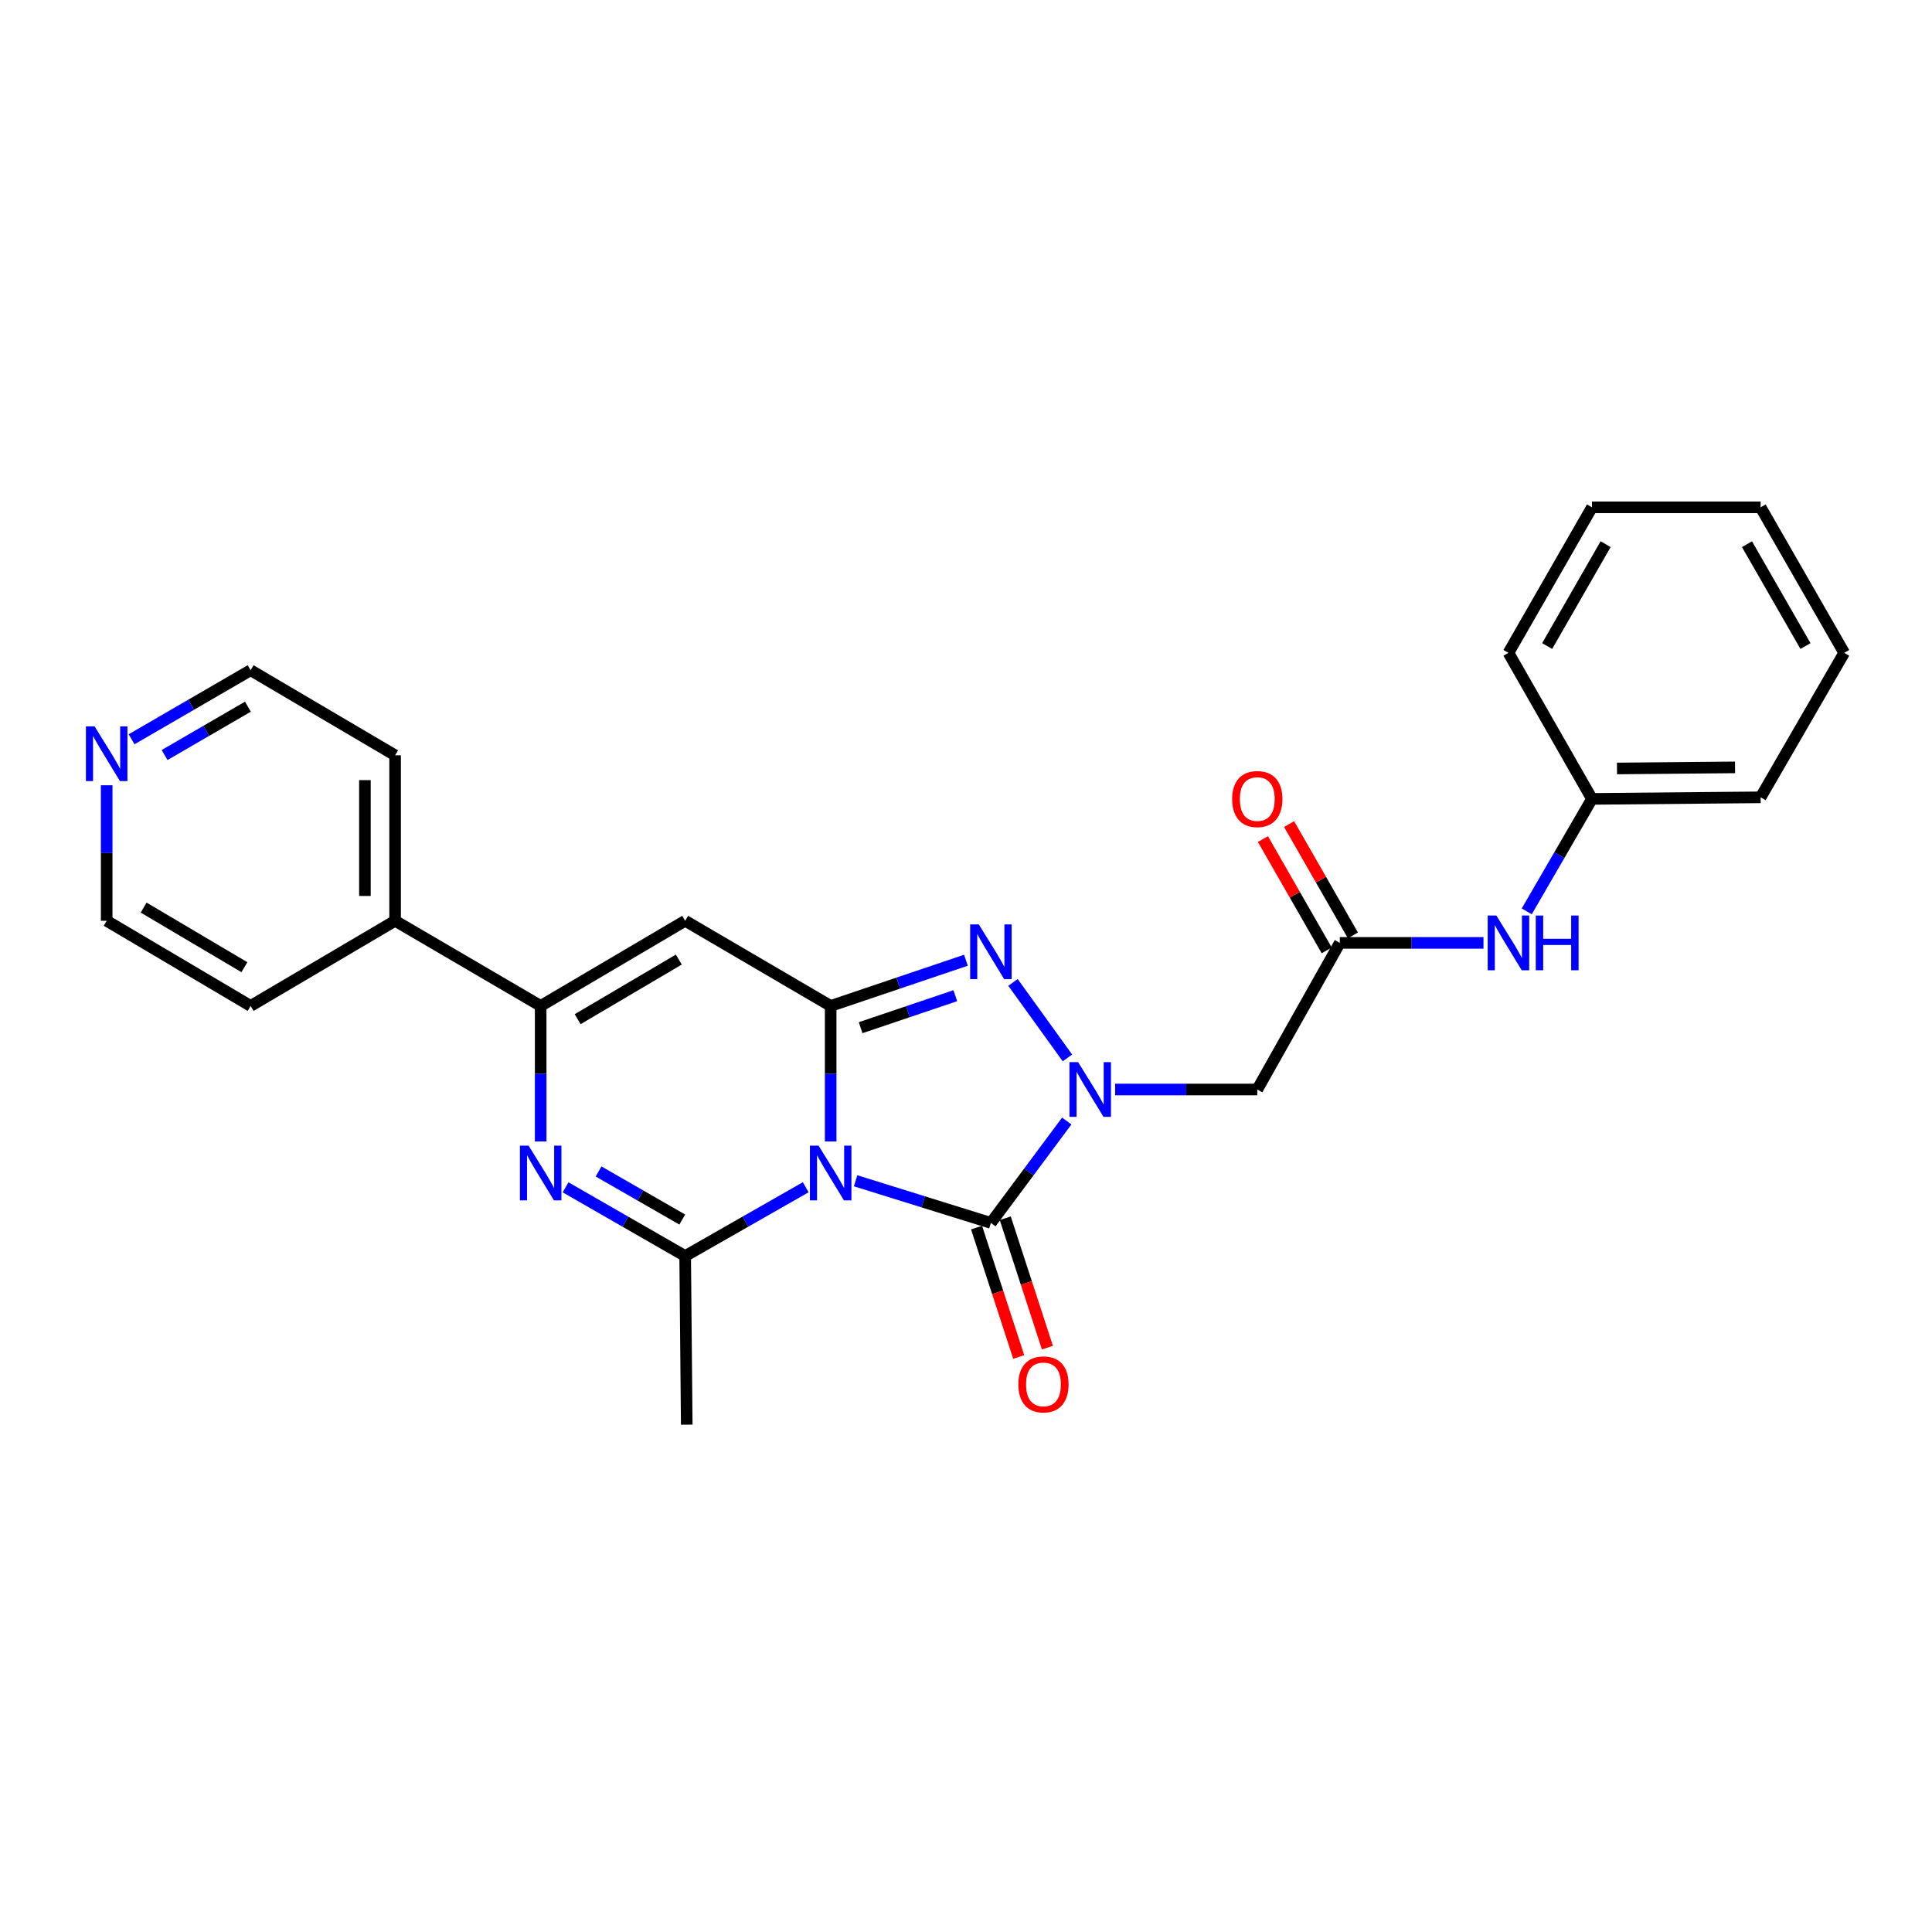 <?xml version='1.0' encoding='iso-8859-1'?>
<svg version='1.1' baseProfile='full'
              xmlns='http://www.w3.org/2000/svg'
                      xmlns:rdkit='http://www.rdkit.org/xml'
                      xmlns:xlink='http://www.w3.org/1999/xlink'
                  xml:space='preserve'
width='1000px' height='1000px' viewBox='0 0 1000 1000'>
<!-- END OF HEADER -->
<rect style='opacity:1.0;fill:#FFFFFF;stroke:none' width='1000' height='1000' x='0' y='0'> </rect>
<path class='bond-0' d='M 429.952,590.826 L 429.952,555.75' style='fill:none;fill-rule:evenodd;stroke:#0000FF;stroke-width:6px;stroke-linecap:butt;stroke-linejoin:miter;stroke-opacity:1' />
<path class='bond-0' d='M 429.952,555.75 L 429.952,520.674' style='fill:none;fill-rule:evenodd;stroke:#000000;stroke-width:6px;stroke-linecap:butt;stroke-linejoin:miter;stroke-opacity:1' />
<path class='bond-2' d='M 442.863,611.169 L 477.878,622.073' style='fill:none;fill-rule:evenodd;stroke:#0000FF;stroke-width:6px;stroke-linecap:butt;stroke-linejoin:miter;stroke-opacity:1' />
<path class='bond-2' d='M 477.878,622.073 L 512.892,632.978' style='fill:none;fill-rule:evenodd;stroke:#000000;stroke-width:6px;stroke-linecap:butt;stroke-linejoin:miter;stroke-opacity:1' />
<path class='bond-4' d='M 417.044,614.513 L 385.842,632.316' style='fill:none;fill-rule:evenodd;stroke:#0000FF;stroke-width:6px;stroke-linecap:butt;stroke-linejoin:miter;stroke-opacity:1' />
<path class='bond-4' d='M 385.842,632.316 L 354.64,650.12' style='fill:none;fill-rule:evenodd;stroke:#000000;stroke-width:6px;stroke-linecap:butt;stroke-linejoin:miter;stroke-opacity:1' />
<path class='bond-3' d='M 429.952,520.674 L 464.958,508.846' style='fill:none;fill-rule:evenodd;stroke:#000000;stroke-width:6px;stroke-linecap:butt;stroke-linejoin:miter;stroke-opacity:1' />
<path class='bond-3' d='M 464.958,508.846 L 499.964,497.017' style='fill:none;fill-rule:evenodd;stroke:#0000FF;stroke-width:6px;stroke-linecap:butt;stroke-linejoin:miter;stroke-opacity:1' />
<path class='bond-3' d='M 445.455,531.927 L 469.959,523.647' style='fill:none;fill-rule:evenodd;stroke:#000000;stroke-width:6px;stroke-linecap:butt;stroke-linejoin:miter;stroke-opacity:1' />
<path class='bond-3' d='M 469.959,523.647 L 494.463,515.367' style='fill:none;fill-rule:evenodd;stroke:#0000FF;stroke-width:6px;stroke-linecap:butt;stroke-linejoin:miter;stroke-opacity:1' />
<path class='bond-6' d='M 429.952,520.674 L 354.64,476.6' style='fill:none;fill-rule:evenodd;stroke:#000000;stroke-width:6px;stroke-linecap:butt;stroke-linejoin:miter;stroke-opacity:1' />
<path class='bond-1' d='M 552.15,580.236 L 532.521,606.607' style='fill:none;fill-rule:evenodd;stroke:#0000FF;stroke-width:6px;stroke-linecap:butt;stroke-linejoin:miter;stroke-opacity:1' />
<path class='bond-1' d='M 532.521,606.607 L 512.892,632.978' style='fill:none;fill-rule:evenodd;stroke:#000000;stroke-width:6px;stroke-linecap:butt;stroke-linejoin:miter;stroke-opacity:1' />
<path class='bond-8' d='M 577.194,563.924 L 613.98,563.924' style='fill:none;fill-rule:evenodd;stroke:#0000FF;stroke-width:6px;stroke-linecap:butt;stroke-linejoin:miter;stroke-opacity:1' />
<path class='bond-8' d='M 613.98,563.924 L 650.765,563.924' style='fill:none;fill-rule:evenodd;stroke:#000000;stroke-width:6px;stroke-linecap:butt;stroke-linejoin:miter;stroke-opacity:1' />
<path class='bond-26' d='M 552.496,547.567 L 524.324,508.501' style='fill:none;fill-rule:evenodd;stroke:#0000FF;stroke-width:6px;stroke-linecap:butt;stroke-linejoin:miter;stroke-opacity:1' />
<path class='bond-10' d='M 505.465,635.397 L 516.376,668.888' style='fill:none;fill-rule:evenodd;stroke:#000000;stroke-width:6px;stroke-linecap:butt;stroke-linejoin:miter;stroke-opacity:1' />
<path class='bond-10' d='M 516.376,668.888 L 527.286,702.378' style='fill:none;fill-rule:evenodd;stroke:#FF0000;stroke-width:6px;stroke-linecap:butt;stroke-linejoin:miter;stroke-opacity:1' />
<path class='bond-10' d='M 520.32,630.558 L 531.23,664.048' style='fill:none;fill-rule:evenodd;stroke:#000000;stroke-width:6px;stroke-linecap:butt;stroke-linejoin:miter;stroke-opacity:1' />
<path class='bond-10' d='M 531.23,664.048 L 542.141,697.539' style='fill:none;fill-rule:evenodd;stroke:#FF0000;stroke-width:6px;stroke-linecap:butt;stroke-linejoin:miter;stroke-opacity:1' />
<path class='bond-5' d='M 354.64,650.12 L 323.693,632.338' style='fill:none;fill-rule:evenodd;stroke:#000000;stroke-width:6px;stroke-linecap:butt;stroke-linejoin:miter;stroke-opacity:1' />
<path class='bond-5' d='M 323.693,632.338 L 292.746,614.557' style='fill:none;fill-rule:evenodd;stroke:#0000FF;stroke-width:6px;stroke-linecap:butt;stroke-linejoin:miter;stroke-opacity:1' />
<path class='bond-5' d='M 353.139,631.239 L 331.476,618.792' style='fill:none;fill-rule:evenodd;stroke:#000000;stroke-width:6px;stroke-linecap:butt;stroke-linejoin:miter;stroke-opacity:1' />
<path class='bond-5' d='M 331.476,618.792 L 309.813,606.346' style='fill:none;fill-rule:evenodd;stroke:#0000FF;stroke-width:6px;stroke-linecap:butt;stroke-linejoin:miter;stroke-opacity:1' />
<path class='bond-15' d='M 354.64,650.12 L 355.456,737.409' style='fill:none;fill-rule:evenodd;stroke:#000000;stroke-width:6px;stroke-linecap:butt;stroke-linejoin:miter;stroke-opacity:1' />
<path class='bond-7' d='M 279.85,590.826 L 279.85,555.75' style='fill:none;fill-rule:evenodd;stroke:#0000FF;stroke-width:6px;stroke-linecap:butt;stroke-linejoin:miter;stroke-opacity:1' />
<path class='bond-7' d='M 279.85,555.75 L 279.85,520.674' style='fill:none;fill-rule:evenodd;stroke:#000000;stroke-width:6px;stroke-linecap:butt;stroke-linejoin:miter;stroke-opacity:1' />
<path class='bond-27' d='M 354.64,476.6 L 279.85,520.674' style='fill:none;fill-rule:evenodd;stroke:#000000;stroke-width:6px;stroke-linecap:butt;stroke-linejoin:miter;stroke-opacity:1' />
<path class='bond-27' d='M 351.353,496.671 L 299,527.523' style='fill:none;fill-rule:evenodd;stroke:#000000;stroke-width:6px;stroke-linecap:butt;stroke-linejoin:miter;stroke-opacity:1' />
<path class='bond-12' d='M 279.85,520.674 L 204.503,476.6' style='fill:none;fill-rule:evenodd;stroke:#000000;stroke-width:6px;stroke-linecap:butt;stroke-linejoin:miter;stroke-opacity:1' />
<path class='bond-9' d='M 650.765,563.924 L 693.485,488.04' style='fill:none;fill-rule:evenodd;stroke:#000000;stroke-width:6px;stroke-linecap:butt;stroke-linejoin:miter;stroke-opacity:1' />
<path class='bond-11' d='M 693.485,488.04 L 730.669,488.04' style='fill:none;fill-rule:evenodd;stroke:#000000;stroke-width:6px;stroke-linecap:butt;stroke-linejoin:miter;stroke-opacity:1' />
<path class='bond-11' d='M 730.669,488.04 L 767.852,488.04' style='fill:none;fill-rule:evenodd;stroke:#0000FF;stroke-width:6px;stroke-linecap:butt;stroke-linejoin:miter;stroke-opacity:1' />
<path class='bond-13' d='M 700.263,484.155 L 683.748,455.344' style='fill:none;fill-rule:evenodd;stroke:#000000;stroke-width:6px;stroke-linecap:butt;stroke-linejoin:miter;stroke-opacity:1' />
<path class='bond-13' d='M 683.748,455.344 L 667.234,426.532' style='fill:none;fill-rule:evenodd;stroke:#FF0000;stroke-width:6px;stroke-linecap:butt;stroke-linejoin:miter;stroke-opacity:1' />
<path class='bond-13' d='M 686.708,491.924 L 670.194,463.113' style='fill:none;fill-rule:evenodd;stroke:#000000;stroke-width:6px;stroke-linecap:butt;stroke-linejoin:miter;stroke-opacity:1' />
<path class='bond-13' d='M 670.194,463.113 L 653.679,434.302' style='fill:none;fill-rule:evenodd;stroke:#FF0000;stroke-width:6px;stroke-linecap:butt;stroke-linejoin:miter;stroke-opacity:1' />
<path class='bond-16' d='M 790.236,471.726 L 807.117,442.618' style='fill:none;fill-rule:evenodd;stroke:#0000FF;stroke-width:6px;stroke-linecap:butt;stroke-linejoin:miter;stroke-opacity:1' />
<path class='bond-16' d='M 807.117,442.618 L 823.998,413.509' style='fill:none;fill-rule:evenodd;stroke:#000000;stroke-width:6px;stroke-linecap:butt;stroke-linejoin:miter;stroke-opacity:1' />
<path class='bond-19' d='M 204.503,476.6 L 129.721,520.674' style='fill:none;fill-rule:evenodd;stroke:#000000;stroke-width:6px;stroke-linecap:butt;stroke-linejoin:miter;stroke-opacity:1' />
<path class='bond-20' d='M 204.503,476.6 L 204.503,390.943' style='fill:none;fill-rule:evenodd;stroke:#000000;stroke-width:6px;stroke-linecap:butt;stroke-linejoin:miter;stroke-opacity:1' />
<path class='bond-20' d='M 188.88,463.752 L 188.88,403.791' style='fill:none;fill-rule:evenodd;stroke:#000000;stroke-width:6px;stroke-linecap:butt;stroke-linejoin:miter;stroke-opacity:1' />
<path class='bond-14' d='M 68.11,382.647 L 98.916,364.775' style='fill:none;fill-rule:evenodd;stroke:#0000FF;stroke-width:6px;stroke-linecap:butt;stroke-linejoin:miter;stroke-opacity:1' />
<path class='bond-14' d='M 98.916,364.775 L 129.721,346.903' style='fill:none;fill-rule:evenodd;stroke:#000000;stroke-width:6px;stroke-linecap:butt;stroke-linejoin:miter;stroke-opacity:1' />
<path class='bond-14' d='M 85.192,390.799 L 106.756,378.289' style='fill:none;fill-rule:evenodd;stroke:#0000FF;stroke-width:6px;stroke-linecap:butt;stroke-linejoin:miter;stroke-opacity:1' />
<path class='bond-14' d='M 106.756,378.289 L 128.32,365.778' style='fill:none;fill-rule:evenodd;stroke:#000000;stroke-width:6px;stroke-linecap:butt;stroke-linejoin:miter;stroke-opacity:1' />
<path class='bond-28' d='M 55.217,406.449 L 55.217,441.525' style='fill:none;fill-rule:evenodd;stroke:#0000FF;stroke-width:6px;stroke-linecap:butt;stroke-linejoin:miter;stroke-opacity:1' />
<path class='bond-28' d='M 55.217,441.525 L 55.217,476.6' style='fill:none;fill-rule:evenodd;stroke:#000000;stroke-width:6px;stroke-linecap:butt;stroke-linejoin:miter;stroke-opacity:1' />
<path class='bond-21' d='M 823.998,413.509 L 911.296,412.694' style='fill:none;fill-rule:evenodd;stroke:#000000;stroke-width:6px;stroke-linecap:butt;stroke-linejoin:miter;stroke-opacity:1' />
<path class='bond-21' d='M 836.947,397.765 L 898.055,397.194' style='fill:none;fill-rule:evenodd;stroke:#000000;stroke-width:6px;stroke-linecap:butt;stroke-linejoin:miter;stroke-opacity:1' />
<path class='bond-22' d='M 823.998,413.509 L 780.774,337.912' style='fill:none;fill-rule:evenodd;stroke:#000000;stroke-width:6px;stroke-linecap:butt;stroke-linejoin:miter;stroke-opacity:1' />
<path class='bond-17' d='M 55.217,476.6 L 129.721,520.674' style='fill:none;fill-rule:evenodd;stroke:#000000;stroke-width:6px;stroke-linecap:butt;stroke-linejoin:miter;stroke-opacity:1' />
<path class='bond-17' d='M 74.347,469.765 L 126.5,500.617' style='fill:none;fill-rule:evenodd;stroke:#000000;stroke-width:6px;stroke-linecap:butt;stroke-linejoin:miter;stroke-opacity:1' />
<path class='bond-18' d='M 129.721,346.903 L 204.503,390.943' style='fill:none;fill-rule:evenodd;stroke:#000000;stroke-width:6px;stroke-linecap:butt;stroke-linejoin:miter;stroke-opacity:1' />
<path class='bond-24' d='M 911.296,412.694 L 954.545,337.912' style='fill:none;fill-rule:evenodd;stroke:#000000;stroke-width:6px;stroke-linecap:butt;stroke-linejoin:miter;stroke-opacity:1' />
<path class='bond-23' d='M 780.774,337.912 L 823.998,262.591' style='fill:none;fill-rule:evenodd;stroke:#000000;stroke-width:6px;stroke-linecap:butt;stroke-linejoin:miter;stroke-opacity:1' />
<path class='bond-23' d='M 800.808,334.39 L 831.065,281.665' style='fill:none;fill-rule:evenodd;stroke:#000000;stroke-width:6px;stroke-linecap:butt;stroke-linejoin:miter;stroke-opacity:1' />
<path class='bond-25' d='M 823.998,262.591 L 911.296,262.591' style='fill:none;fill-rule:evenodd;stroke:#000000;stroke-width:6px;stroke-linecap:butt;stroke-linejoin:miter;stroke-opacity:1' />
<path class='bond-29' d='M 954.545,337.912 L 911.296,262.591' style='fill:none;fill-rule:evenodd;stroke:#000000;stroke-width:6px;stroke-linecap:butt;stroke-linejoin:miter;stroke-opacity:1' />
<path class='bond-29' d='M 934.51,334.393 L 904.235,281.669' style='fill:none;fill-rule:evenodd;stroke:#000000;stroke-width:6px;stroke-linecap:butt;stroke-linejoin:miter;stroke-opacity:1' />
<path  class='atom-0' d='M 423.692 592.988
L 432.972 607.988
Q 433.892 609.468, 435.372 612.148
Q 436.852 614.828, 436.932 614.988
L 436.932 592.988
L 440.692 592.988
L 440.692 621.308
L 436.812 621.308
L 426.852 604.908
Q 425.692 602.988, 424.452 600.788
Q 423.252 598.588, 422.892 597.908
L 422.892 621.308
L 419.212 621.308
L 419.212 592.988
L 423.692 592.988
' fill='#0000FF'/>
<path  class='atom-2' d='M 558.032 549.764
L 567.312 564.764
Q 568.232 566.244, 569.712 568.924
Q 571.192 571.604, 571.272 571.764
L 571.272 549.764
L 575.032 549.764
L 575.032 578.084
L 571.152 578.084
L 561.192 561.684
Q 560.032 559.764, 558.792 557.564
Q 557.592 555.364, 557.232 554.684
L 557.232 578.084
L 553.552 578.084
L 553.552 549.764
L 558.032 549.764
' fill='#0000FF'/>
<path  class='atom-4' d='M 506.632 478.489
L 515.912 493.489
Q 516.832 494.969, 518.312 497.649
Q 519.792 500.329, 519.872 500.489
L 519.872 478.489
L 523.632 478.489
L 523.632 506.809
L 519.752 506.809
L 509.792 490.409
Q 508.632 488.489, 507.392 486.289
Q 506.192 484.089, 505.832 483.409
L 505.832 506.809
L 502.152 506.809
L 502.152 478.489
L 506.632 478.489
' fill='#0000FF'/>
<path  class='atom-6' d='M 273.59 592.988
L 282.87 607.988
Q 283.79 609.468, 285.27 612.148
Q 286.75 614.828, 286.83 614.988
L 286.83 592.988
L 290.59 592.988
L 290.59 621.308
L 286.71 621.308
L 276.75 604.908
Q 275.59 602.988, 274.35 600.788
Q 273.15 598.588, 272.79 597.908
L 272.79 621.308
L 269.11 621.308
L 269.11 592.988
L 273.59 592.988
' fill='#0000FF'/>
<path  class='atom-11' d='M 527.094 716.554
Q 527.094 709.754, 530.454 705.954
Q 533.814 702.154, 540.094 702.154
Q 546.374 702.154, 549.734 705.954
Q 553.094 709.754, 553.094 716.554
Q 553.094 723.434, 549.694 727.354
Q 546.294 731.234, 540.094 731.234
Q 533.854 731.234, 530.454 727.354
Q 527.094 723.474, 527.094 716.554
M 540.094 728.034
Q 544.414 728.034, 546.734 725.154
Q 549.094 722.234, 549.094 716.554
Q 549.094 710.994, 546.734 708.194
Q 544.414 705.354, 540.094 705.354
Q 535.774 705.354, 533.414 708.154
Q 531.094 710.954, 531.094 716.554
Q 531.094 722.274, 533.414 725.154
Q 535.774 728.034, 540.094 728.034
' fill='#FF0000'/>
<path  class='atom-12' d='M 774.514 473.88
L 783.794 488.88
Q 784.714 490.36, 786.194 493.04
Q 787.674 495.72, 787.754 495.88
L 787.754 473.88
L 791.514 473.88
L 791.514 502.2
L 787.634 502.2
L 777.674 485.8
Q 776.514 483.88, 775.274 481.68
Q 774.074 479.48, 773.714 478.8
L 773.714 502.2
L 770.034 502.2
L 770.034 473.88
L 774.514 473.88
' fill='#0000FF'/>
<path  class='atom-12' d='M 794.914 473.88
L 798.754 473.88
L 798.754 485.92
L 813.234 485.92
L 813.234 473.88
L 817.074 473.88
L 817.074 502.2
L 813.234 502.2
L 813.234 489.12
L 798.754 489.12
L 798.754 502.2
L 794.914 502.2
L 794.914 473.88
' fill='#0000FF'/>
<path  class='atom-14' d='M 637.765 413.589
Q 637.765 406.789, 641.125 402.989
Q 644.485 399.189, 650.765 399.189
Q 657.045 399.189, 660.405 402.989
Q 663.765 406.789, 663.765 413.589
Q 663.765 420.469, 660.365 424.389
Q 656.965 428.269, 650.765 428.269
Q 644.525 428.269, 641.125 424.389
Q 637.765 420.509, 637.765 413.589
M 650.765 425.069
Q 655.085 425.069, 657.405 422.189
Q 659.765 419.269, 659.765 413.589
Q 659.765 408.029, 657.405 405.229
Q 655.085 402.389, 650.765 402.389
Q 646.445 402.389, 644.085 405.189
Q 641.765 407.989, 641.765 413.589
Q 641.765 419.309, 644.085 422.189
Q 646.445 425.069, 650.765 425.069
' fill='#FF0000'/>
<path  class='atom-15' d='M 48.957 375.967
L 58.237 390.967
Q 59.157 392.447, 60.637 395.127
Q 62.117 397.807, 62.197 397.967
L 62.197 375.967
L 65.957 375.967
L 65.957 404.287
L 62.077 404.287
L 52.117 387.887
Q 50.957 385.967, 49.717 383.767
Q 48.517 381.567, 48.157 380.887
L 48.157 404.287
L 44.477 404.287
L 44.477 375.967
L 48.957 375.967
' fill='#0000FF'/>
</svg>
